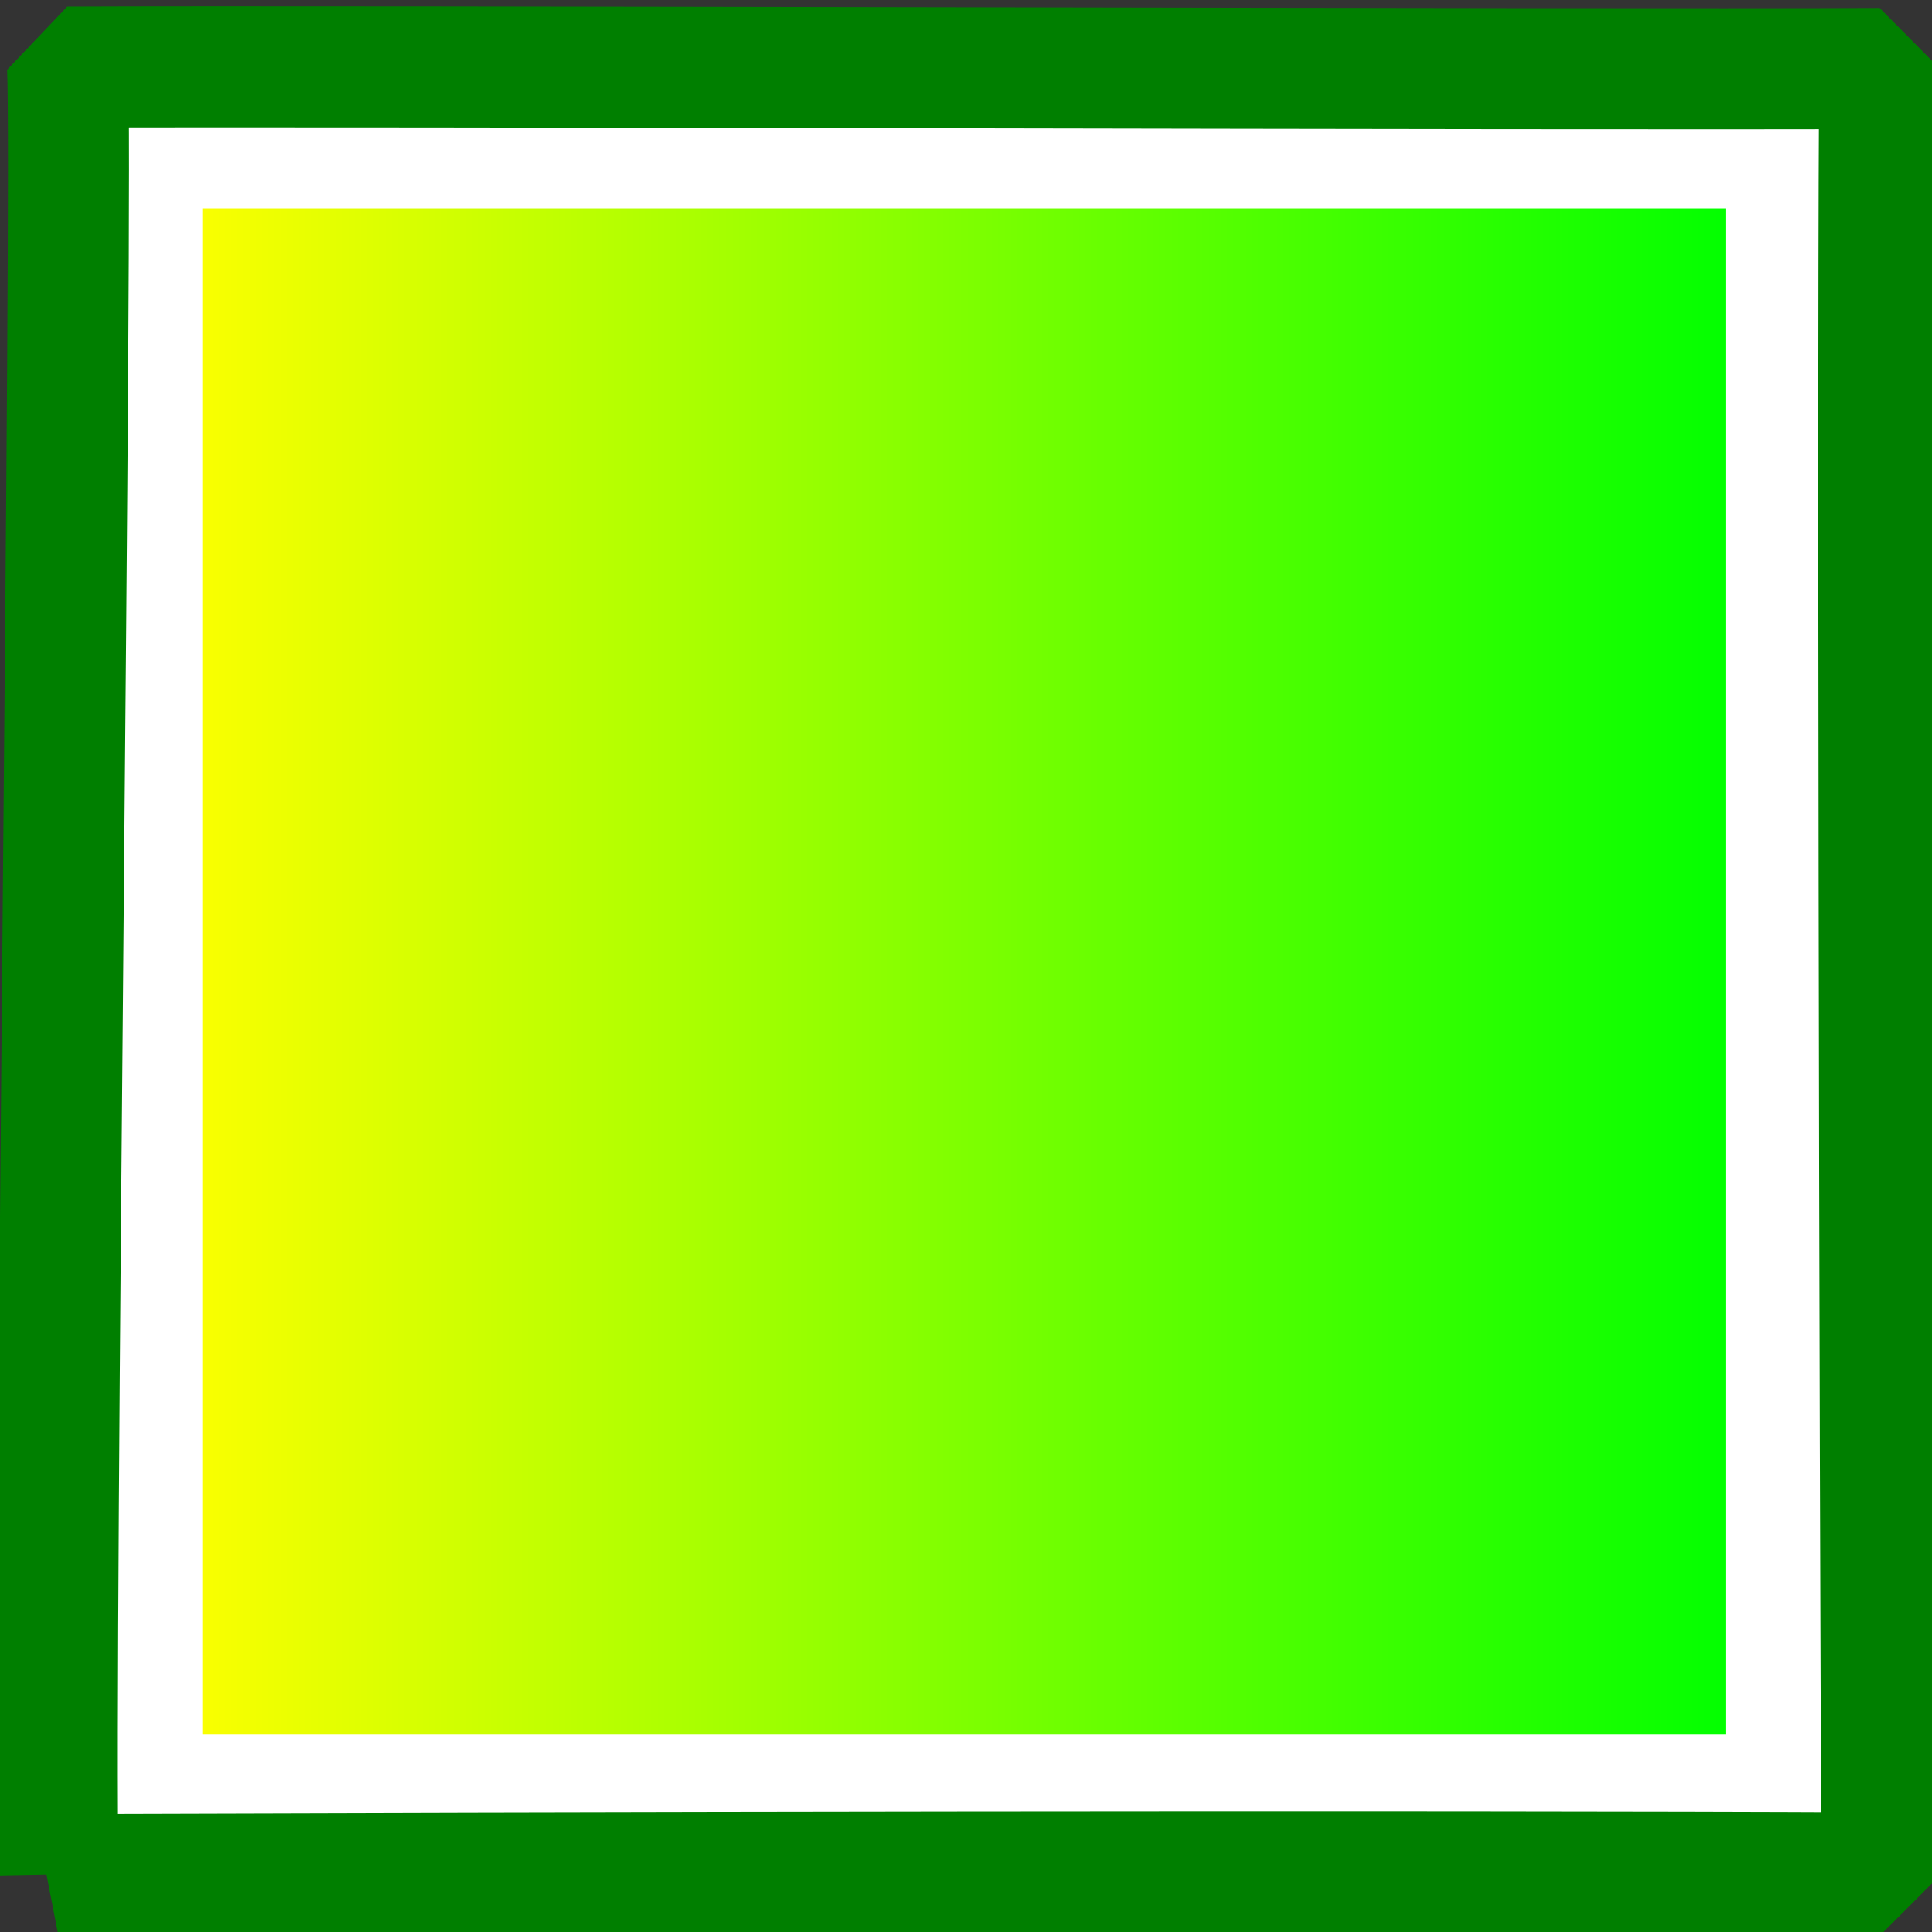 <?xml version="1.0"?>
<svg xmlns:rdf="http://www.w3.org/1999/02/22-rdf-syntax-ns#" xmlns="http://www.w3.org/2000/svg" xmlns:cc="http://web.resource.org/cc/" xmlns:xlink="http://www.w3.org/1999/xlink" xmlns:dc="http://purl.org/dc/elements/1.1/" id="svg1" viewBox="0 0 437.5 437.5" version="1.0" y="0" x="0">
  <rect x="0" y="0" width="437.5" height="437.5" fill="#333333" stroke="none"/>
  <defs id="defs3">
    <linearGradient id="linearGradient51">
      <stop id="stop54" stop-color="#faff00" offset="0"/>
      <stop id="stop55" stop-color="#02ff00" offset="1"/>
    </linearGradient>
  </defs>
  <path id="path607" stroke-linejoin="bevel" d="m13.133 424.45c105.25-0.35 303.94-0.77 413.06-0.26-0.55-94.69-1.03-367.74-0.49-408.69-70.07 0.309-345.97-0.623-410.41-0.312 1.205 27.403-3.185 353.46-2.157 409.26z" fill-rule="evenodd" stroke="#007f00" stroke-width="27.401" fill="#fff"/>
  <path id="path580" d="m45.971 47.169v345.58h344.79v-345.58l-344.79-0.001z" fill="url(#linearGradient51)" fill-rule="evenodd"/>
</svg>
